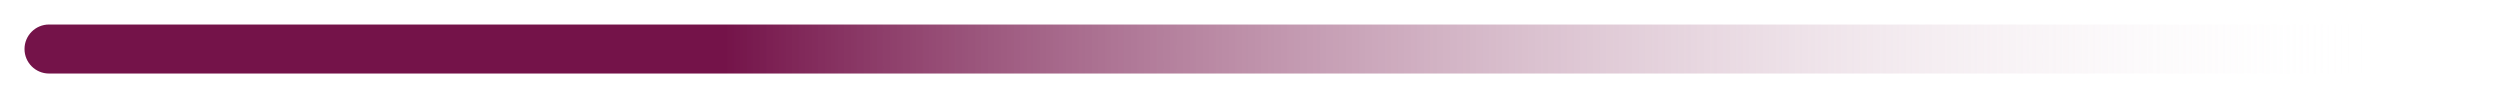 <svg width="51" height="2" viewBox="0 0 51 2" fill="none" xmlns="http://www.w3.org/2000/svg">
<path d="M1 0.5C0.724 0.5 0.5 0.724 0.5 1C0.5 1.276 0.724 1.5 1 1.5V0.5ZM51 0.5L1 0.5V1.5L51 1.5V0.5Z" fill="url(#paint0_linear_170_1876)"/>
<defs>
<linearGradient id="paint0_linear_170_1876" x1="1" y1="5.67976e-05" x2="48.642" y2="5.48316e-05" gradientUnits="userSpaceOnUse">
<stop offset="0.289" stop-color="#741349"/>
<stop offset="1" stop-color="white" stop-opacity="0"/>
</linearGradient>
</defs>
</svg>
